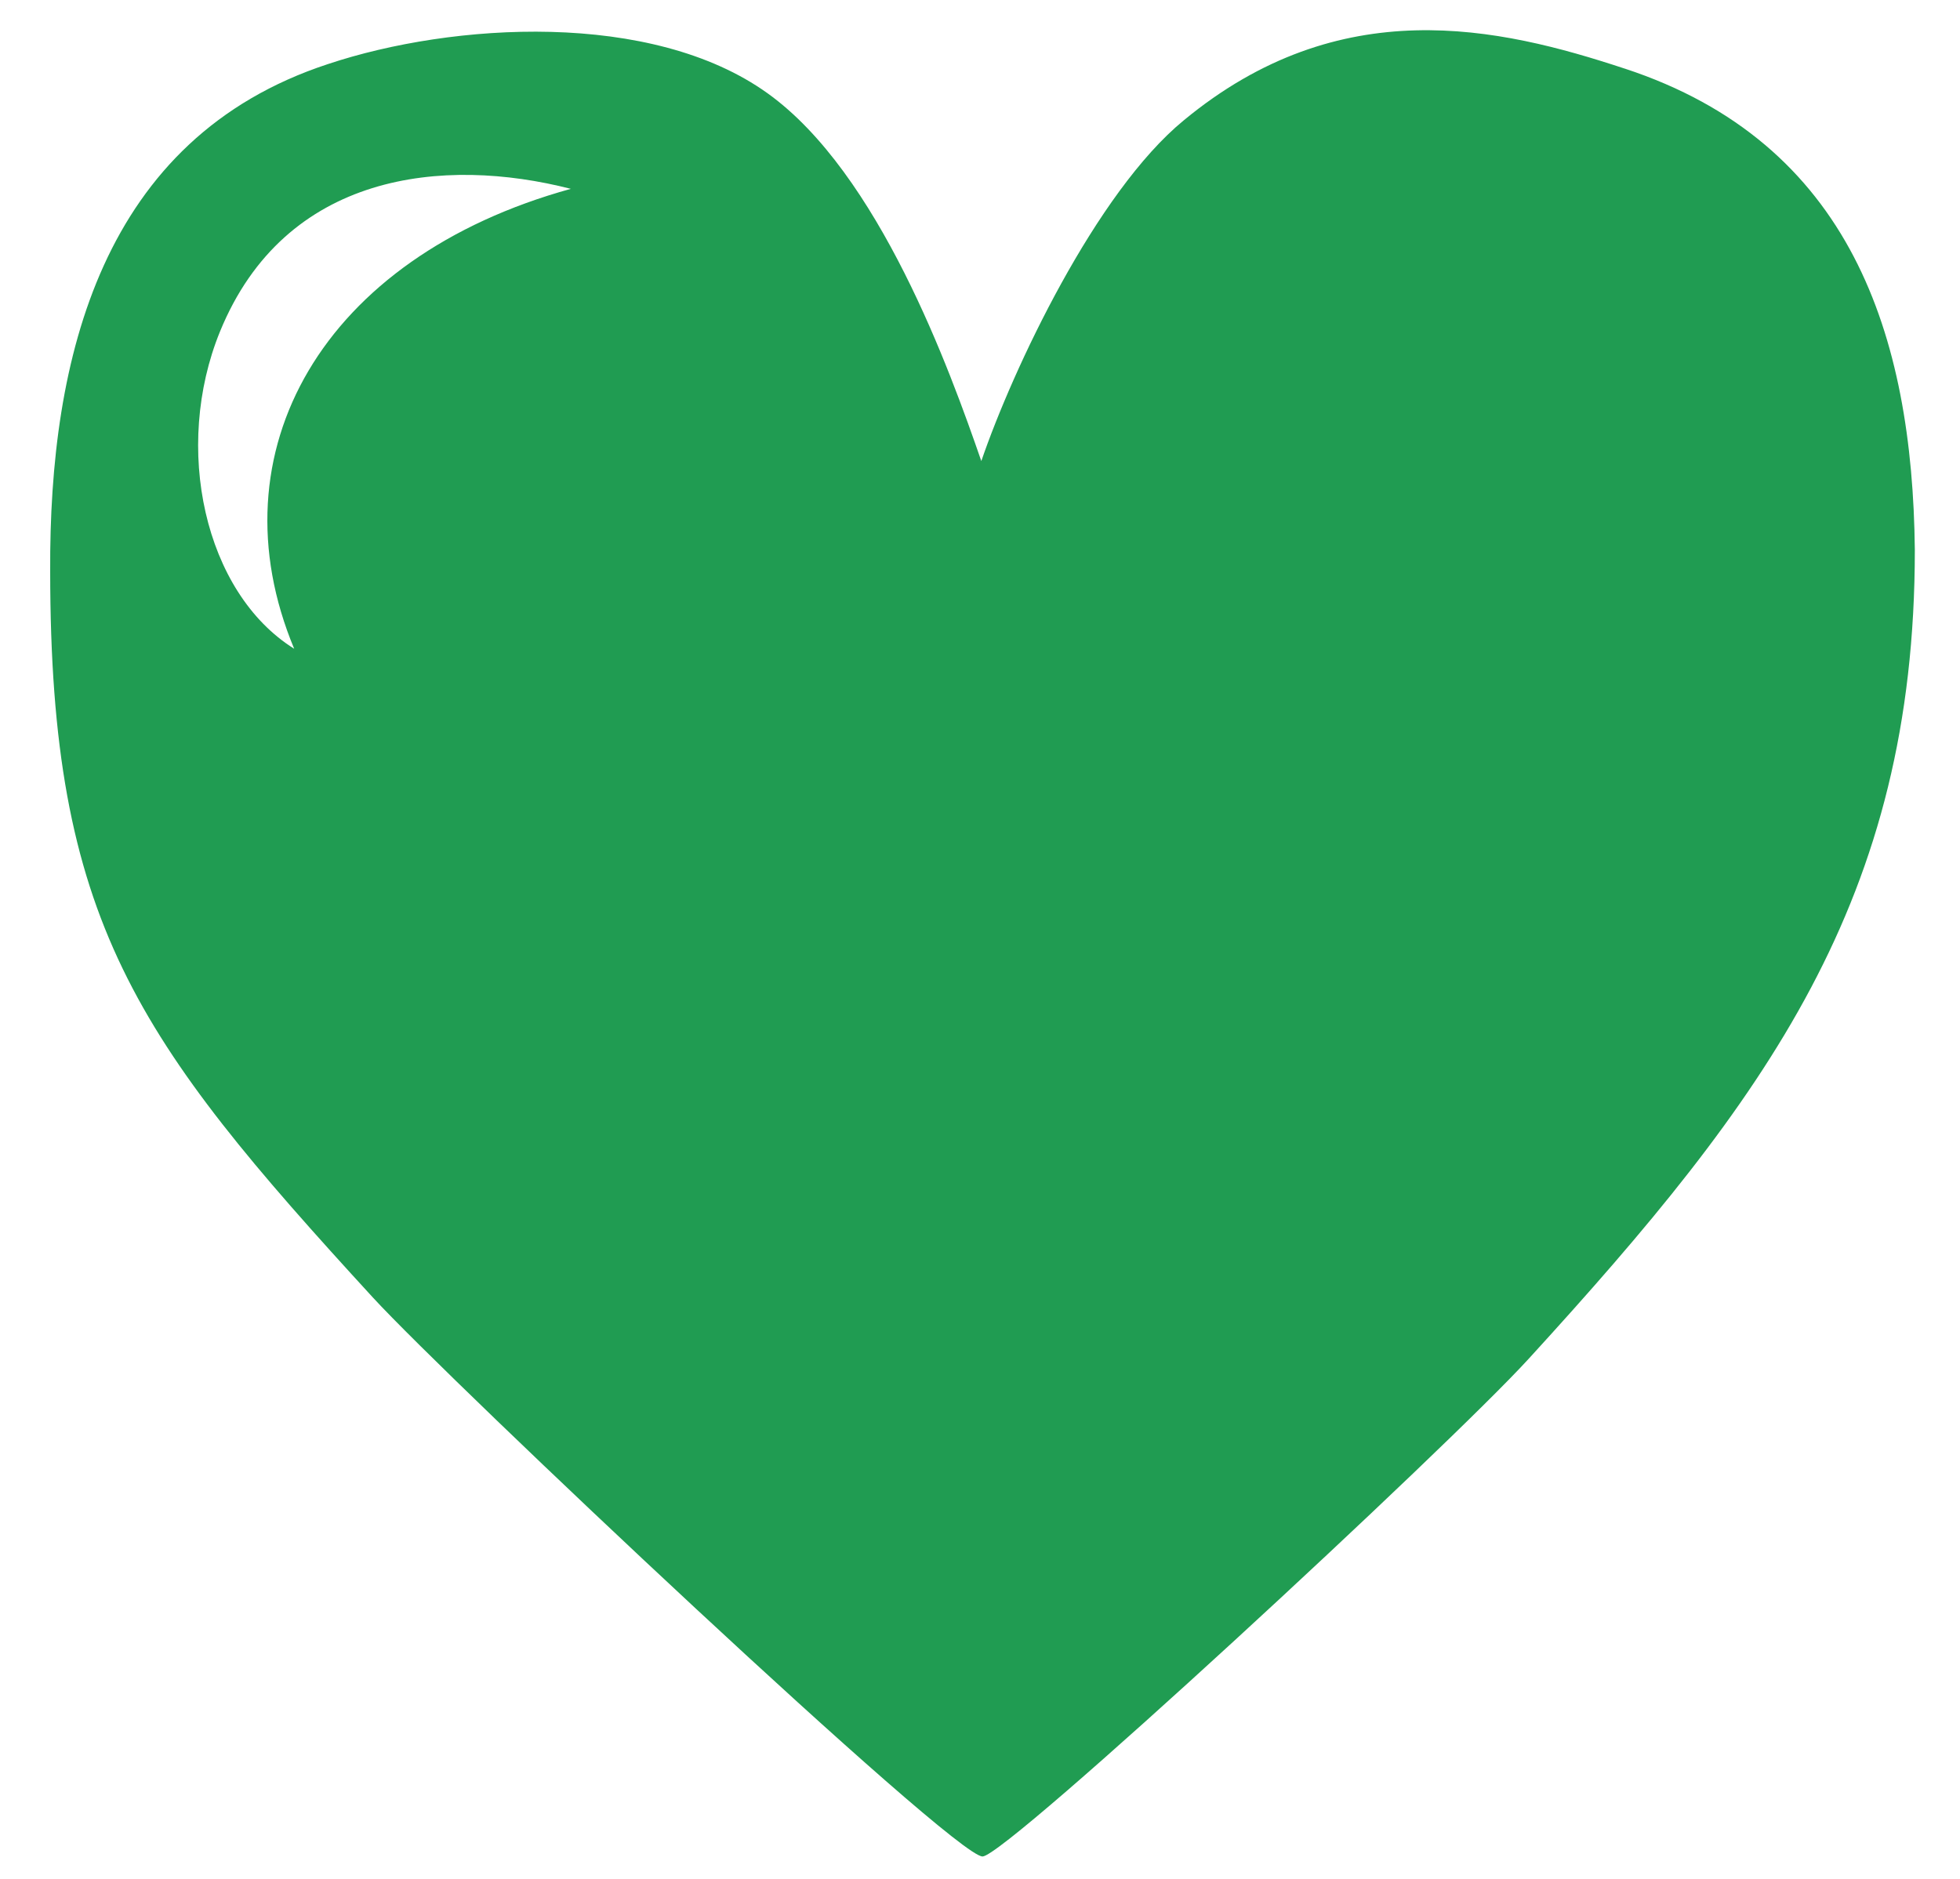 <?xml version="1.0" encoding="UTF-8"?><svg id="Lager_1" xmlns="http://www.w3.org/2000/svg" xmlns:xlink="http://www.w3.org/1999/xlink" viewBox="0 0 222.6 213.44"><defs><style>.cls-1{clip-path:url(#clippath-16);}.cls-2{fill:#f7bbb3;}.cls-2,.cls-3,.cls-4,.cls-5,.cls-6{stroke-width:0px;}.cls-7{clip-path:url(#clippath-2);}.cls-8{clip-path:url(#clippath-13);}.cls-9{clip-path:url(#clippath-15);}.cls-10{clip-path:url(#clippath-6);}.cls-3{fill:none;}.cls-11{clip-path:url(#clippath-7);}.cls-4{fill:#cae7ea;}.cls-12{clip-path:url(#clippath-1);}.cls-13{clip-path:url(#clippath-4);}.cls-5{fill:#a9cca7;}.cls-14{clip-path:url(#clippath-9);}.cls-15{clip-path:url(#clippath);}.cls-6{fill:#209c52;}.cls-16{clip-path:url(#clippath-3);}.cls-17{clip-path:url(#clippath-8);}.cls-18{clip-path:url(#clippath-17);}.cls-19{clip-path:url(#clippath-5);}</style><clipPath id="clippath"><path class="cls-3" d="M318.9-445.44c-12.6-22.7-50-25.7-66.4-5.5-8.1,10-10.8,23.7-9.4,36.5s5.5,25.6,12.6,36.4c8.4,12.7,18.4,24.9,28.5,35.2,16-14.1,38.9-45.5,41.4-68.4,1.3-11.7-1-23.9-6.7-34.2ZM302.9-407.64c-4.6,8-15.6,11.3-24.3,7.9-8.7-3.3-14.6-12.2-15.4-21.4-1.4-15.3,14.8-24.2,29.6-19.9,12.6,3.8,15.8,23.5,10.1,33.4Z"/></clipPath><clipPath id="clippath-1"><rect class="cls-3" x="186.2" y="-711.54" width="434.5" height="434.5"/></clipPath><clipPath id="clippath-2"><polyline class="cls-3" points="186.2 -277.04 186.2 -699.74 578.2 -277.04"/></clipPath><clipPath id="clippath-3"><polyline class="cls-3" points="186.2 -277.04 186.2 -699.74 578.2 -277.04"/></clipPath><clipPath id="clippath-4"><polyline class="cls-3" points="186.2 -277.04 186.2 -699.74 578.2 -277.04"/></clipPath><clipPath id="clippath-5"><path class="cls-3" d="M345.37,335.9c-5.4-15.1-16.3-31.3-25.5-44.4-6.9-9.9-14.8-23.4-23.6-31.5-20.6-19-53.8-15.1-80-16.2-25.7-1-60-.8-87.3.8,17.6,1.3,33.5,4.3,43.5,15.1,16.5,18.1,24.9,40.5,27,66.3,1.8,23.2,2.3,42.7,3.7,66.3,25.4,3.5,45.5,3.6,64.8,2.2,7.8,3.3,2.9,9.2,5.2,15.4,2.1,5.7,10.4,8.2,15.8,6.3,6.2-2.2,5.1-7,4.9-12.6-.2-4.1.4-8,1.3-11.9,5.2-.6,10.5-1.3,16-2,27-3.2,43.6-27.6,34.2-53.8Z"/></clipPath><clipPath id="clippath-6"><rect class="cls-3" x="81.55" y="147.39" width="351.19" height="351.19" transform="translate(-126.47 170.4) rotate(-29.78)"/></clipPath><clipPath id="clippath-7"><rect class="cls-3" x="81.56" y="147.39" width="351.2" height="351.2" transform="translate(-74.37 76.94) rotate(-14.89)"/></clipPath><clipPath id="clippath-8"><rect class="cls-3" x="81.56" y="147.39" width="351.2" height="351.2" transform="translate(-74.37 76.94) rotate(-14.89)"/></clipPath><clipPath id="clippath-9"><rect class="cls-3" x="81.56" y="147.39" width="351.2" height="351.2" transform="translate(-74.37 76.94) rotate(-14.89)"/></clipPath><clipPath id="clippath-13"><path class="cls-3" d="M198.17,414.1c-5.8-34.1-.4-70.7-6.5-104.2-4.7-25.7-24.6-57.7-54-61.3-7.9-1-14.8-.7-24.8,2.4-3,1-5.7,2.3-8.1,3.7-3.2.3-6.1,2.1-12.8,8.2-18.1,16.4-36,62.4-41,85.4-4.5,21.1-9.2,42-13.9,63-5.6,25.1-16.2,48.7-22.5,73.6-5.6,22.3-12.7,50.4-8,73.5,2.4,11.6,10.1,14.7,22.3,15.9,19.8,1.9,46.4-5.4,63.2-15,.6-.3,1.2-.7,2-1.2,2.4,9.8,6.8,18.3,14.7,23.4,18.7,12.2,60.4,16.3,77.6,3.4,20.7-15.5,21.1-53.2,21.1-78.5.1-32.4-4-61.1-9.3-92.3ZM67.07,555.5c-6.5,3.3-21.8,7.5-29,3.6-7.7-4.2-6.5-17.5-5.9-24.4,1.7-20.2,8-39,14.6-58.1,6.8-19.7,8.6-38.9,10.8-59.4,2.6-25.3,2.6-51.5,11.4-75.7,3.6-9.9,8.3-18.1,13.7-26.4-1.7,36.2,3.8,73.2,7.2,109.1,3.1,33.2,1.3,56,1.3,89.5,0,7.9-.2,17.3.4,26.6-9.3,4.1-15.2,10.5-24.5,15.2Z"/></clipPath><clipPath id="clippath-15"><rect class="cls-3" x="-54.73" y="244.7" width="351.2" height="351.2"/></clipPath><clipPath id="clippath-16"><rect class="cls-3" x="-54.73" y="244.7" width="351.2" height="351.2"/></clipPath><clipPath id="clippath-17"><rect class="cls-3" x="-54.73" y="244.7" width="351.2" height="351.2"/></clipPath></defs><path class="cls-6" d="M184.51,7.79c-14.31-4.73-32.31-8.81-50.07,5.88-9.96,8.17-19.41,28.23-22.99,38.7-3.58-10.35-11.62-32.7-24.27-41.77C74.03,1.15,51.42,2.55,37.24,7.28,11.57,15.71,5.57,40.61,5.7,64.88c0,39.72,9.71,53.13,36.66,82.51,8.81,9.58,65.91,63.48,69.23,63.48,2.68,0,52.88-46.49,62.07-56.58,26.95-29.5,43.81-52.11,43.81-91.83-.26-24.4-7.28-46.24-32.95-54.67ZM33.41,73.69c-10.22-6.39-13.79-22.86-8.43-36.02,7.41-18.14,25.42-19.92,39.85-16.22-28.23,7.79-40.74,29.89-31.42,52.24Z"/><g class="cls-15"><g class="cls-12"><g class="cls-7"><path class="cls-6" d="M487.1-262.64c-39.2,38.4-77,78-117.5,115.1-25.1,22.9-51,44.6-76.2,67.3-36.3,32.7-81.1,67.8-115.6,102.2-2.1-8.4,3.8-15.7-2.5-20.4,89.1-73.6,176.4-152.5,259.3-234.3,25-24.7,49.6-49.7,75.6-73.4,47.7-43.5,99.5-82.2,144.2-128.1,1.4-1.4,9.9,10.1-.3,22.3-10.9,13.1-40,33.5-53.4,45.1-38.8,33.3-76.8,68.2-113.6,104.2Z"/></g><g class="cls-16"><path class="cls-6" d="M487.1-223.54c-39.2,38.4-77,78-117.5,115.1-25.1,22.9-51,44.6-76.2,67.3-36.3,32.7-81.1,67.8-115.6,102.2-2.1-8.4,3.8-15.7-2.5-20.4,89.1-73.6,176.4-152.5,259.3-234.3,25-24.7,49.6-49.7,75.6-73.4,47.7-43.5,99.5-82.2,144.2-128.1,1.4-1.4,9.9,10.1-.3,22.3-10.9,13.1-40,33.5-53.4,45.1-38.8,33.4-76.8,68.3-113.6,104.2Z"/></g><g class="cls-13"><path class="cls-6" d="M487.1-184.34c-39.2,38.4-77,78-117.5,115.1-25.1,22.9-51,44.6-76.2,67.3-36.3,32.7-81.1,67.8-115.6,102.2-2.1-8.4,3.8-15.7-2.5-20.4C264.4,6.26,351.7-72.64,434.6-154.44c25-24.7,49.6-49.7,75.6-73.4,47.7-43.5,99.5-82.2,144.2-128.1,1.4-1.4,9.9,10.1-.3,22.3-10.9,13.1-40,33.5-53.4,45.1-38.8,33.3-76.8,68.2-113.6,104.2Z"/></g></g></g><g class="cls-19"><g class="cls-10"><rect class="cls-5" x="81.56" y="147.39" width="351.2" height="351.2" transform="translate(-74.37 76.94) rotate(-14.89)"/></g><g class="cls-11"><path class="cls-2" d="M166.07,461.9c6.7,30.3,14.1,61.6,24.8,90.6-13.2.7-18.8,12.9-31.3,17.1-16.7-84.3-37.6-159.5-56.4-225.7-6.1-21.4-29.4-145.7-45.1-183.4-.5-1.2,23.2-6.5,29.1,2.3,6.3,9.5,74.3,278.1,78.9,299.1Z"/></g><g class="cls-17"><path class="cls-4" d="M143.07,244.4c-6.7-30.3-1.9-65.7-12.6-94.7,13.2-.7,18.8-12.9,31.3-17.1,16.7,84.3,37.6,159.5,56.4,225.7,6.1,21.4,29.4,145.7,45.1,183.4.5,1.2-23.2,6.5-29.1-2.3-6.2-9.5-86.5-274-91.1-295Z"/></g><g class="cls-14"><path class="cls-4" d="M293.27,428.1c6.7,30.3,14.1,61.6,24.8,90.6-13.2.7-18.8,12.9-31.3,17.1-16.7-84.3-37.6-159.5-56.4-225.7-6.1-21.4-29.4-145.7-45.1-183.4-.5-1.2,23.2-6.5,29.1,2.3,6.2,9.5,74.2,278,78.9,299.1Z"/></g></g><g class="cls-8"><g class="cls-9"><path class="cls-4" d="M117.97,531.1c-1.3,31-2.2,63.1.7,94-12.9-2.7-21.5,7.6-34.7,8.5,5.5-85.8,4.7-163.8,3.5-232.6-.4-22.3,9-148.3,3.6-188.9-.2-1.3,24.1-.3,27.5,9.7,3.6,10.8.3,287.8-.6,309.3Z"/></g><g class="cls-1"><path class="cls-4" d="M150.67,314.2c1.3-31,2.2-63.1-.7-94,12.9,2.7,21.5-7.6,34.7-8.5-5.5,85.8-4.7,163.8-3.5,232.6.4,22.3-9,148.3-3.6,188.9.2,1.3-24.1.3-27.5-9.7-3.6-10.8-.3-287.8.6-309.3Z"/></g><g class="cls-18"><path class="cls-2" d="M240.77,531.1c-1.3,31-2.2,63.1.7,94-12.9-2.7-21.5,7.6-34.7,8.5,5.5-85.8,4.7-163.8,3.5-232.6-.4-22.3,9-148.3,3.6-188.9-.2-1.3,24.1-.3,27.5,9.7,3.5,10.8.3,287.8-.6,309.3Z"/></g></g></svg>